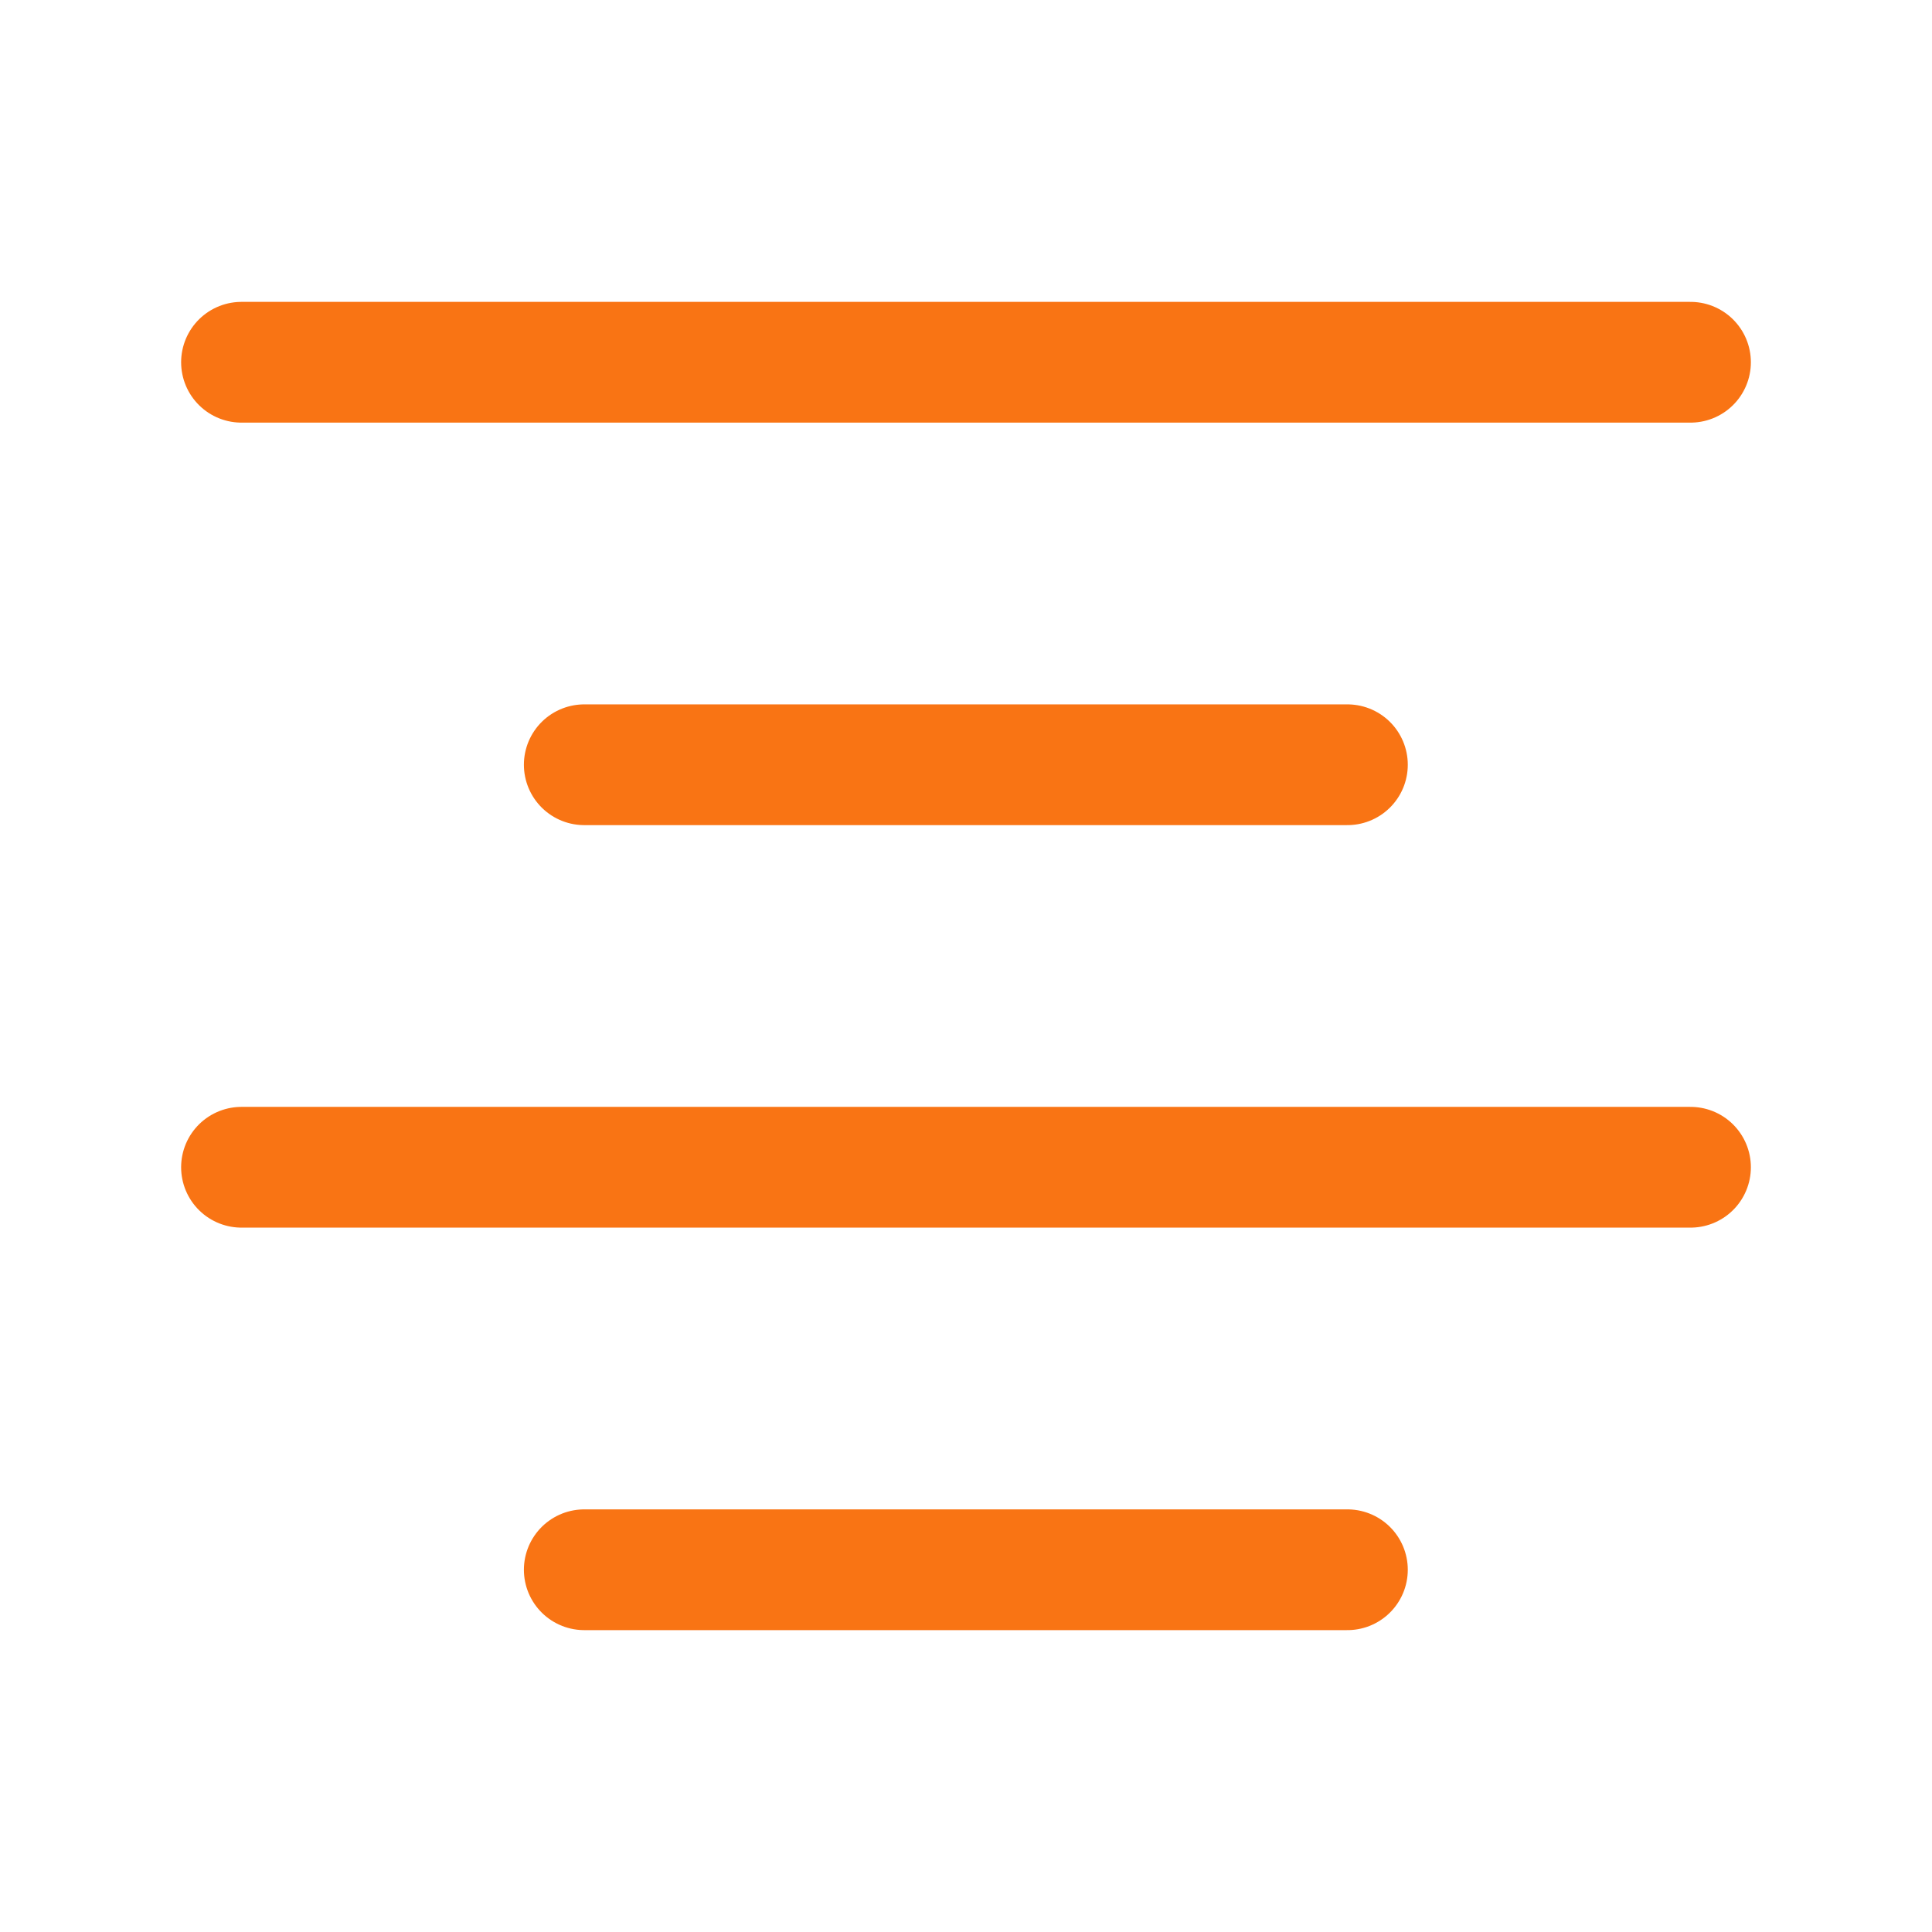 <?xml version="1.0" encoding="UTF-8"?>
<svg xmlns="http://www.w3.org/2000/svg" width="24" height="24" viewBox="0 0 24 24" fill="none">
  <path d="M3 4.5H21" stroke="#F97414" stroke-width="1.5" stroke-linecap="round" stroke-linejoin="round"></path>
  <path d="M7.258 9.5H16.738" stroke="#F97414" stroke-width="1.5" stroke-linecap="round" stroke-linejoin="round"></path>
  <path d="M3 14.5H21" stroke="#F97414" stroke-width="1.5" stroke-linecap="round" stroke-linejoin="round"></path>
  <path d="M7.258 19.5H16.738" stroke="#F97414" stroke-width="1.5" stroke-linecap="round" stroke-linejoin="round"></path>
</svg>
